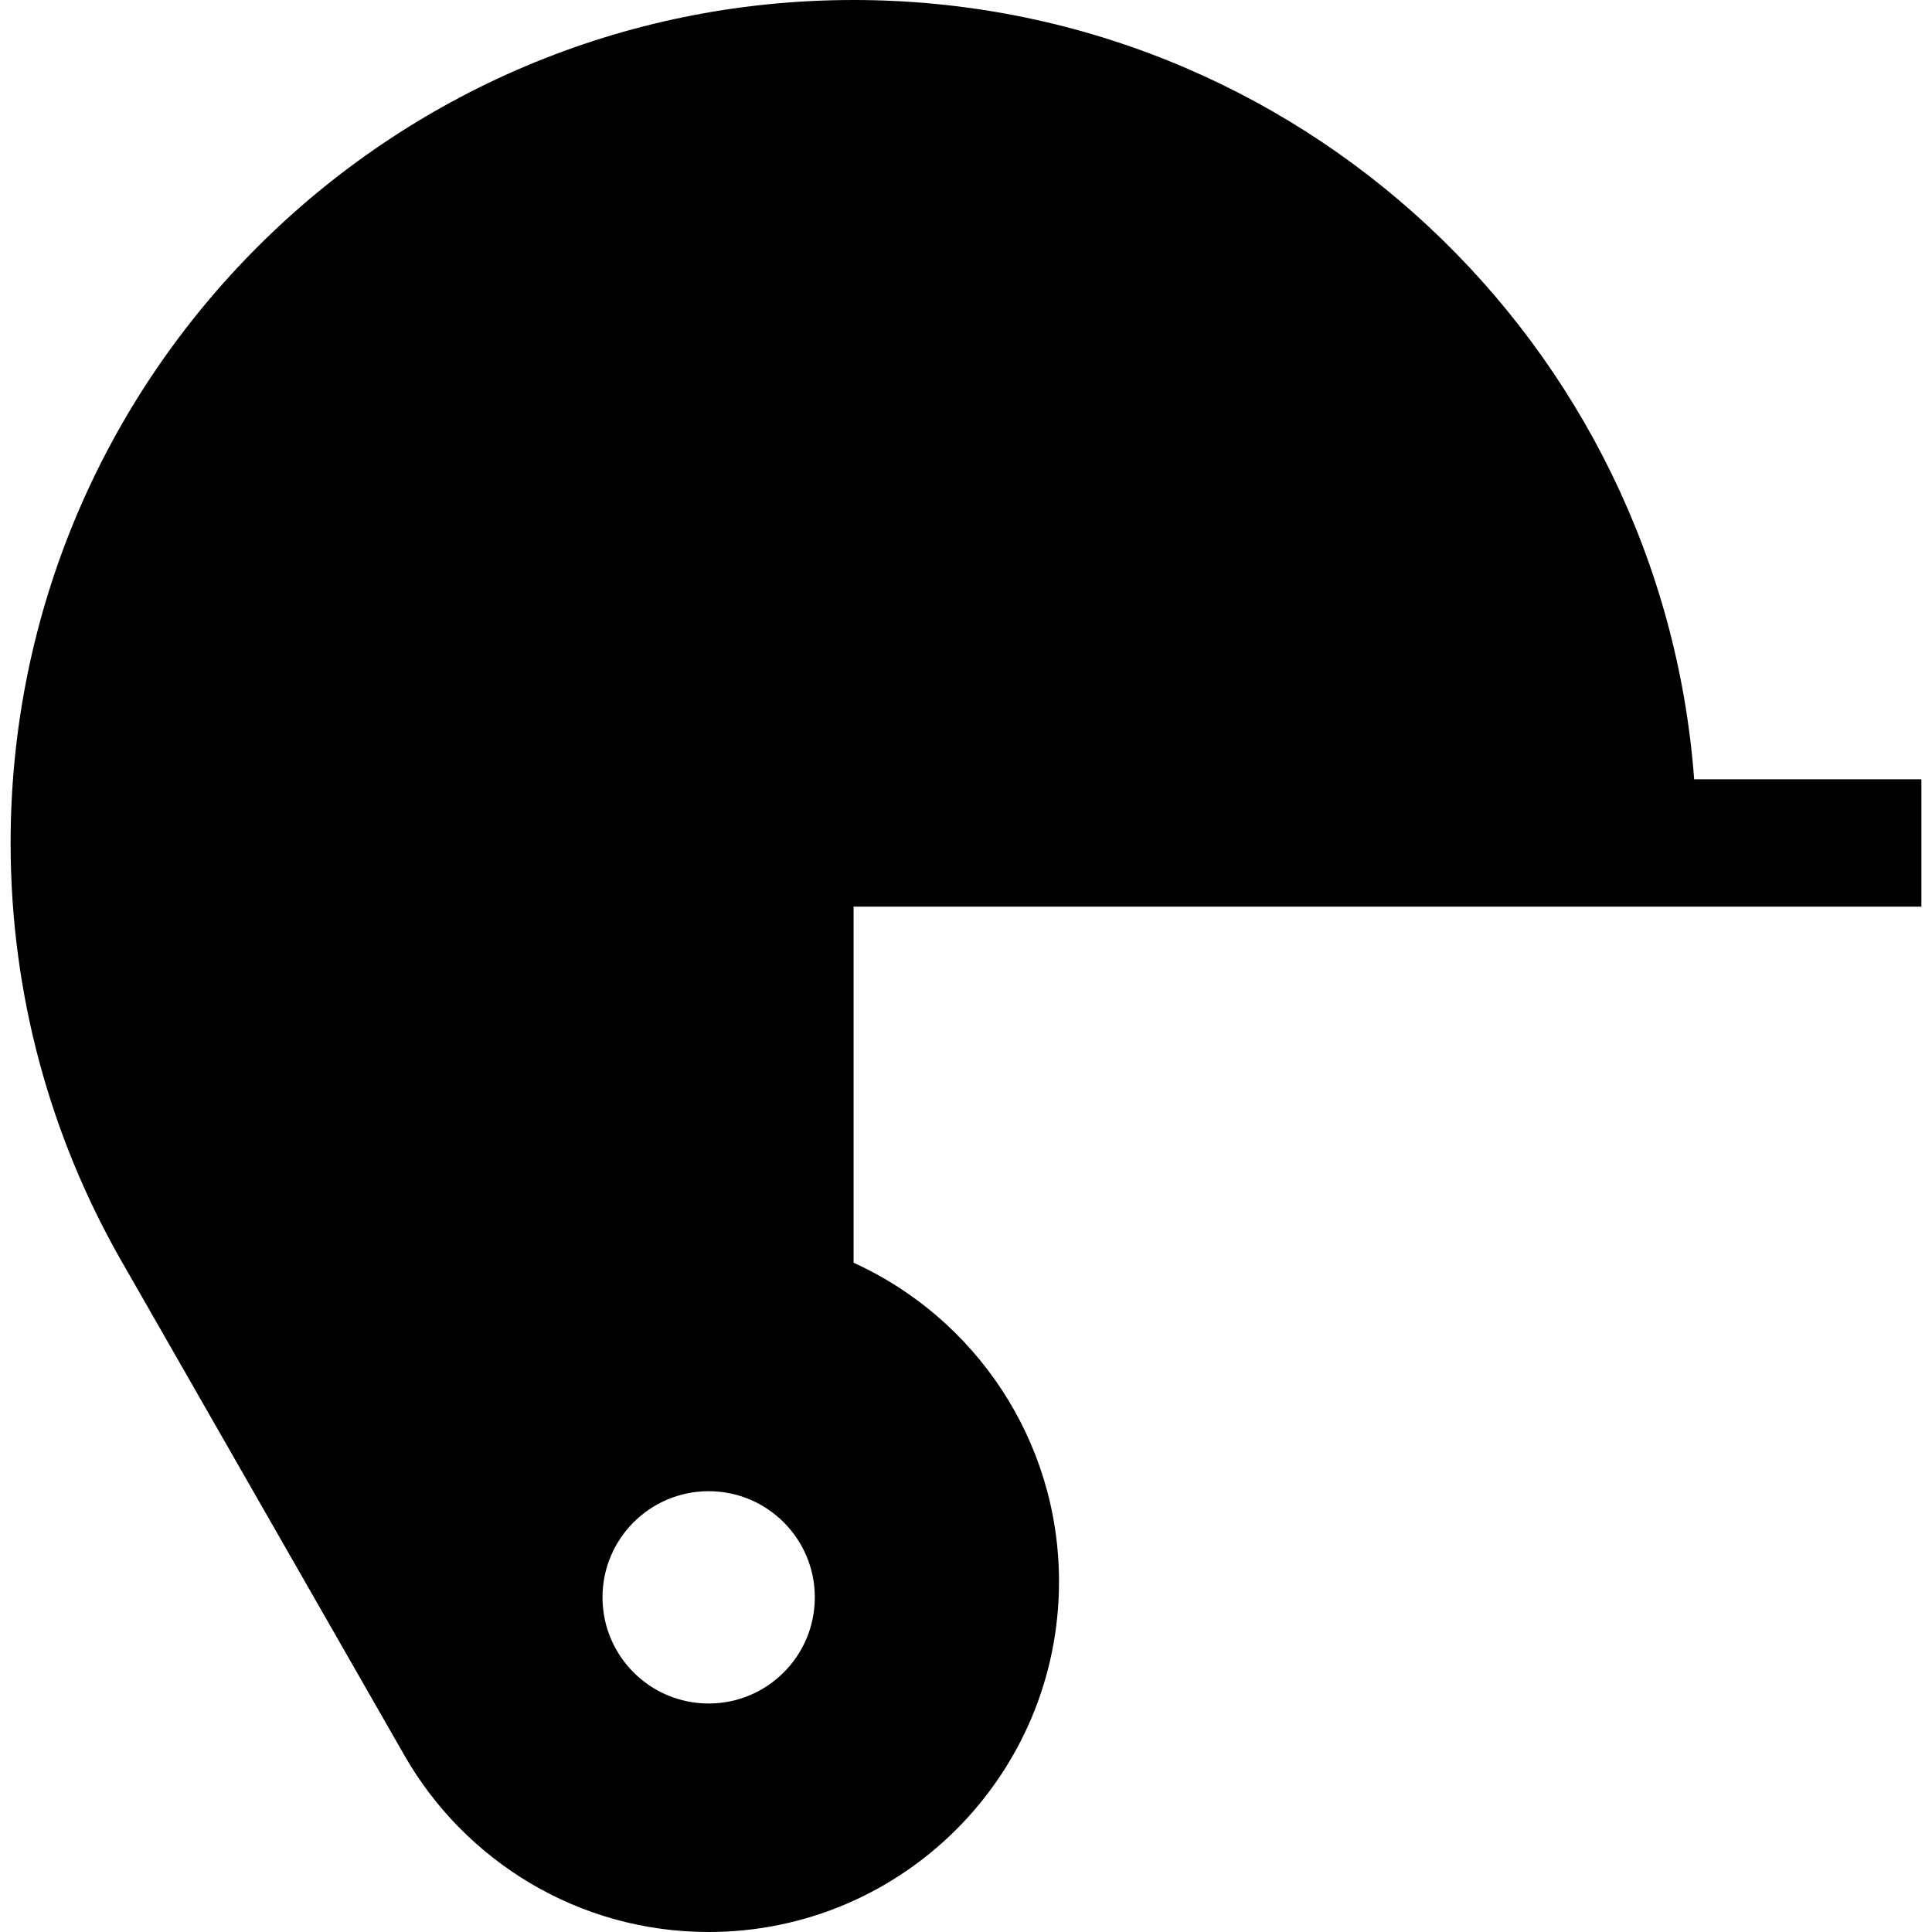 <?xml version="1.0" encoding="iso-8859-1"?>
<!-- Uploaded to: SVG Repo, www.svgrepo.com, Generator: SVG Repo Mixer Tools -->
<svg fill="#000000" height="800px" width="800px" version="1.1" id="Layer_1" xmlns="http://www.w3.org/2000/svg" xmlns:xlink="http://www.w3.org/1999/xlink" 
	 viewBox="0 0 455 455" xml:space="preserve">
<path d="M452.5,213.524v-30h-53.514C391.319,80.889,305.619,0,201.024,0C91.382,0,2.5,88.882,2.5,198.524
	c0,35.833,9.497,69.446,26.106,98.466c-0.004,0.003,66.638,116.419,66.638,116.419C109.463,438.253,136.219,455,166.895,455
	c45.568,0,82.509-36.941,82.509-82.509c0-33.392-19.848-62.13-48.38-75.115v-83.852H452.5z M166.895,401.188
	c-13.807,0-25-11.193-25-25s11.193-25,25-25s25,11.193,25,25S180.702,401.188,166.895,401.188z"/>
</svg>